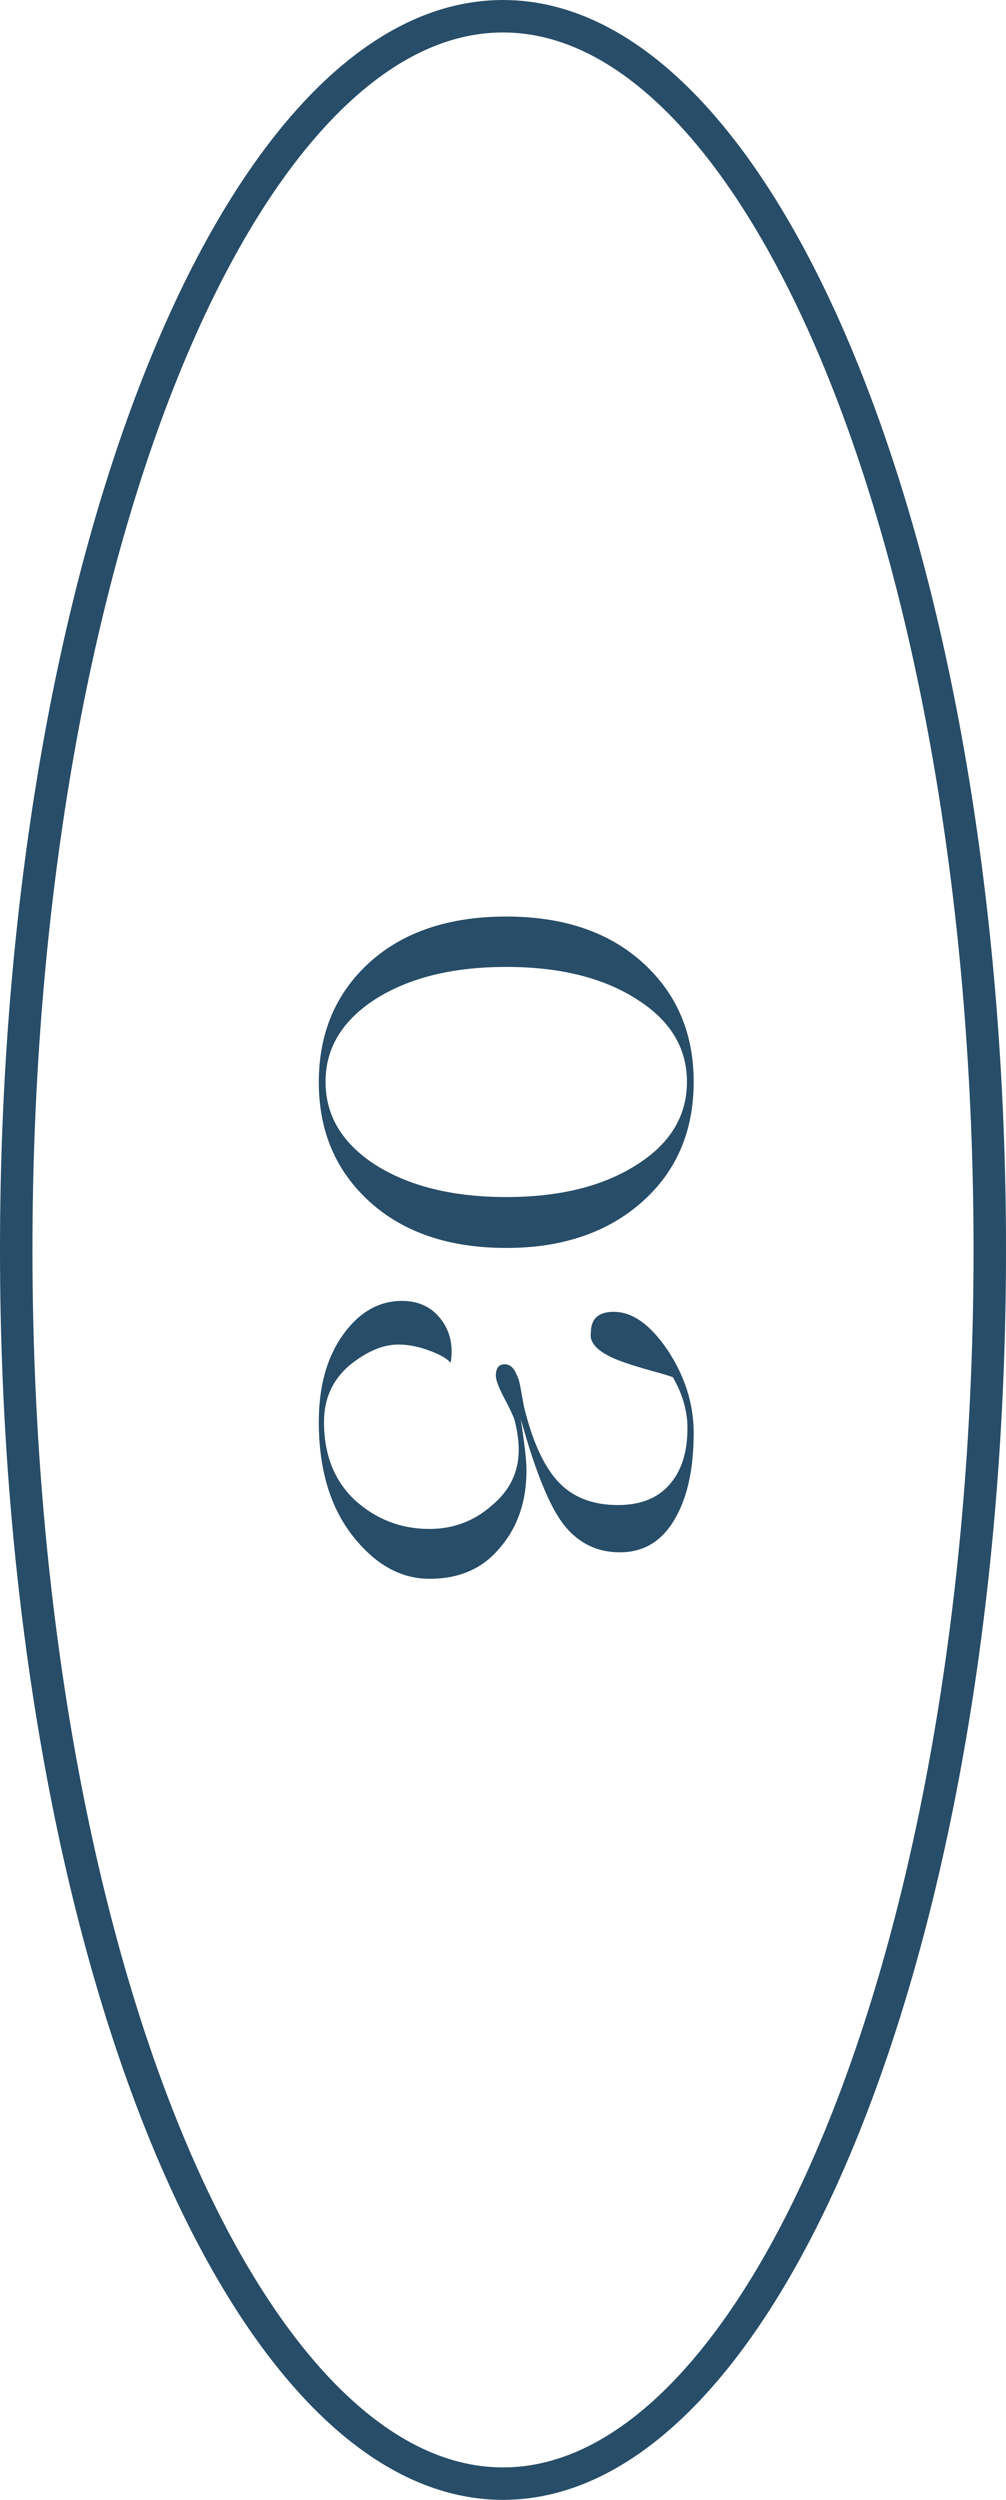 <?xml version="1.0" encoding="UTF-8"?> <svg xmlns="http://www.w3.org/2000/svg" width="31" height="77" viewBox="0 0 31 77" fill="none"><path d="M15.6 28.231C17.349 28.231 18.747 28.7 19.792 29.639C20.848 30.588 21.376 31.815 21.376 33.319C21.376 34.844 20.848 36.076 19.792 37.015C18.725 37.964 17.328 38.439 15.6 38.439C13.851 38.439 12.453 37.969 11.408 37.031C10.352 36.081 9.824 34.849 9.824 33.335C9.824 31.82 10.347 30.588 11.392 29.639C12.437 28.7 13.84 28.231 15.6 28.231ZM10.032 33.319C10.032 34.364 10.544 35.217 11.568 35.879C12.613 36.54 13.957 36.871 15.6 36.871C17.243 36.871 18.581 36.54 19.616 35.879C20.651 35.228 21.168 34.375 21.168 33.319C21.168 32.273 20.651 31.425 19.616 30.775C18.581 30.113 17.243 29.783 15.6 29.783C13.957 29.783 12.613 30.113 11.568 30.775C10.544 31.436 10.032 32.284 10.032 33.319ZM9.824 43.798C9.824 42.71 10.069 41.819 10.56 41.126C11.061 40.422 11.669 40.07 12.384 40.07C12.896 40.07 13.296 40.256 13.584 40.63C13.872 41.003 13.973 41.451 13.888 41.974C13.76 41.835 13.531 41.707 13.2 41.59C12.88 41.472 12.571 41.414 12.272 41.414C11.792 41.414 11.285 41.632 10.752 42.07C10.24 42.518 9.984 43.094 9.984 43.798C9.984 44.811 10.304 45.616 10.944 46.214C11.595 46.8 12.357 47.094 13.232 47.094C13.968 47.094 14.608 46.854 15.152 46.374C15.707 45.915 15.984 45.344 15.984 44.662C15.984 44.352 15.936 44.027 15.84 43.686C15.744 43.462 15.637 43.243 15.52 43.03C15.36 42.72 15.28 42.502 15.28 42.374C15.28 42.139 15.371 42.022 15.552 42.022C15.712 42.022 15.835 42.128 15.92 42.342C15.973 42.438 16.016 42.587 16.048 42.79L16.144 43.318C16.4 44.374 16.747 45.142 17.184 45.622C17.632 46.112 18.251 46.358 19.04 46.358C19.733 46.358 20.261 46.15 20.624 45.734C20.997 45.318 21.184 44.736 21.184 43.99C21.184 43.467 21.035 42.944 20.736 42.422C20.629 42.379 20.4 42.31 20.048 42.214C19.707 42.118 19.477 42.048 19.36 42.006C18.528 41.739 18.144 41.419 18.208 41.046C18.208 40.619 18.443 40.406 18.912 40.406C19.488 40.406 20.043 40.8 20.576 41.59C21.109 42.4 21.376 43.248 21.376 44.134C21.376 45.254 21.179 46.144 20.784 46.806C20.389 47.478 19.829 47.814 19.104 47.814C18.432 47.814 17.877 47.558 17.44 47.046C17.259 46.832 17.083 46.544 16.912 46.182C16.645 45.616 16.384 44.886 16.128 43.99L16.048 43.718C16.165 44.475 16.224 44.998 16.224 45.286C16.224 46.246 15.952 47.04 15.408 47.67C14.885 48.31 14.16 48.63 13.232 48.63C12.347 48.63 11.557 48.187 10.864 47.302C10.171 46.416 9.824 45.248 9.824 43.798Z" fill="#274D68"></path><path d="M15.5 76.5C13.54 76.5 11.624 75.516 9.829 73.63C8.033 71.743 6.392 68.985 5.004 65.537C2.228 58.643 0.5 49.084 0.5 38.5C0.5 27.916 2.228 18.357 5.004 11.463C6.392 8.015 8.033 5.257 9.829 3.37C11.624 1.484 13.54 0.5 15.5 0.5C17.459 0.5 19.376 1.484 21.171 3.37C22.967 5.257 24.608 8.015 25.996 11.463C28.772 18.357 30.5 27.916 30.5 38.5C30.5 49.084 28.772 58.643 25.996 65.537C24.608 68.985 22.967 71.743 21.171 73.63C19.376 75.516 17.459 76.5 15.5 76.5Z" stroke="#274D68"></path></svg> 